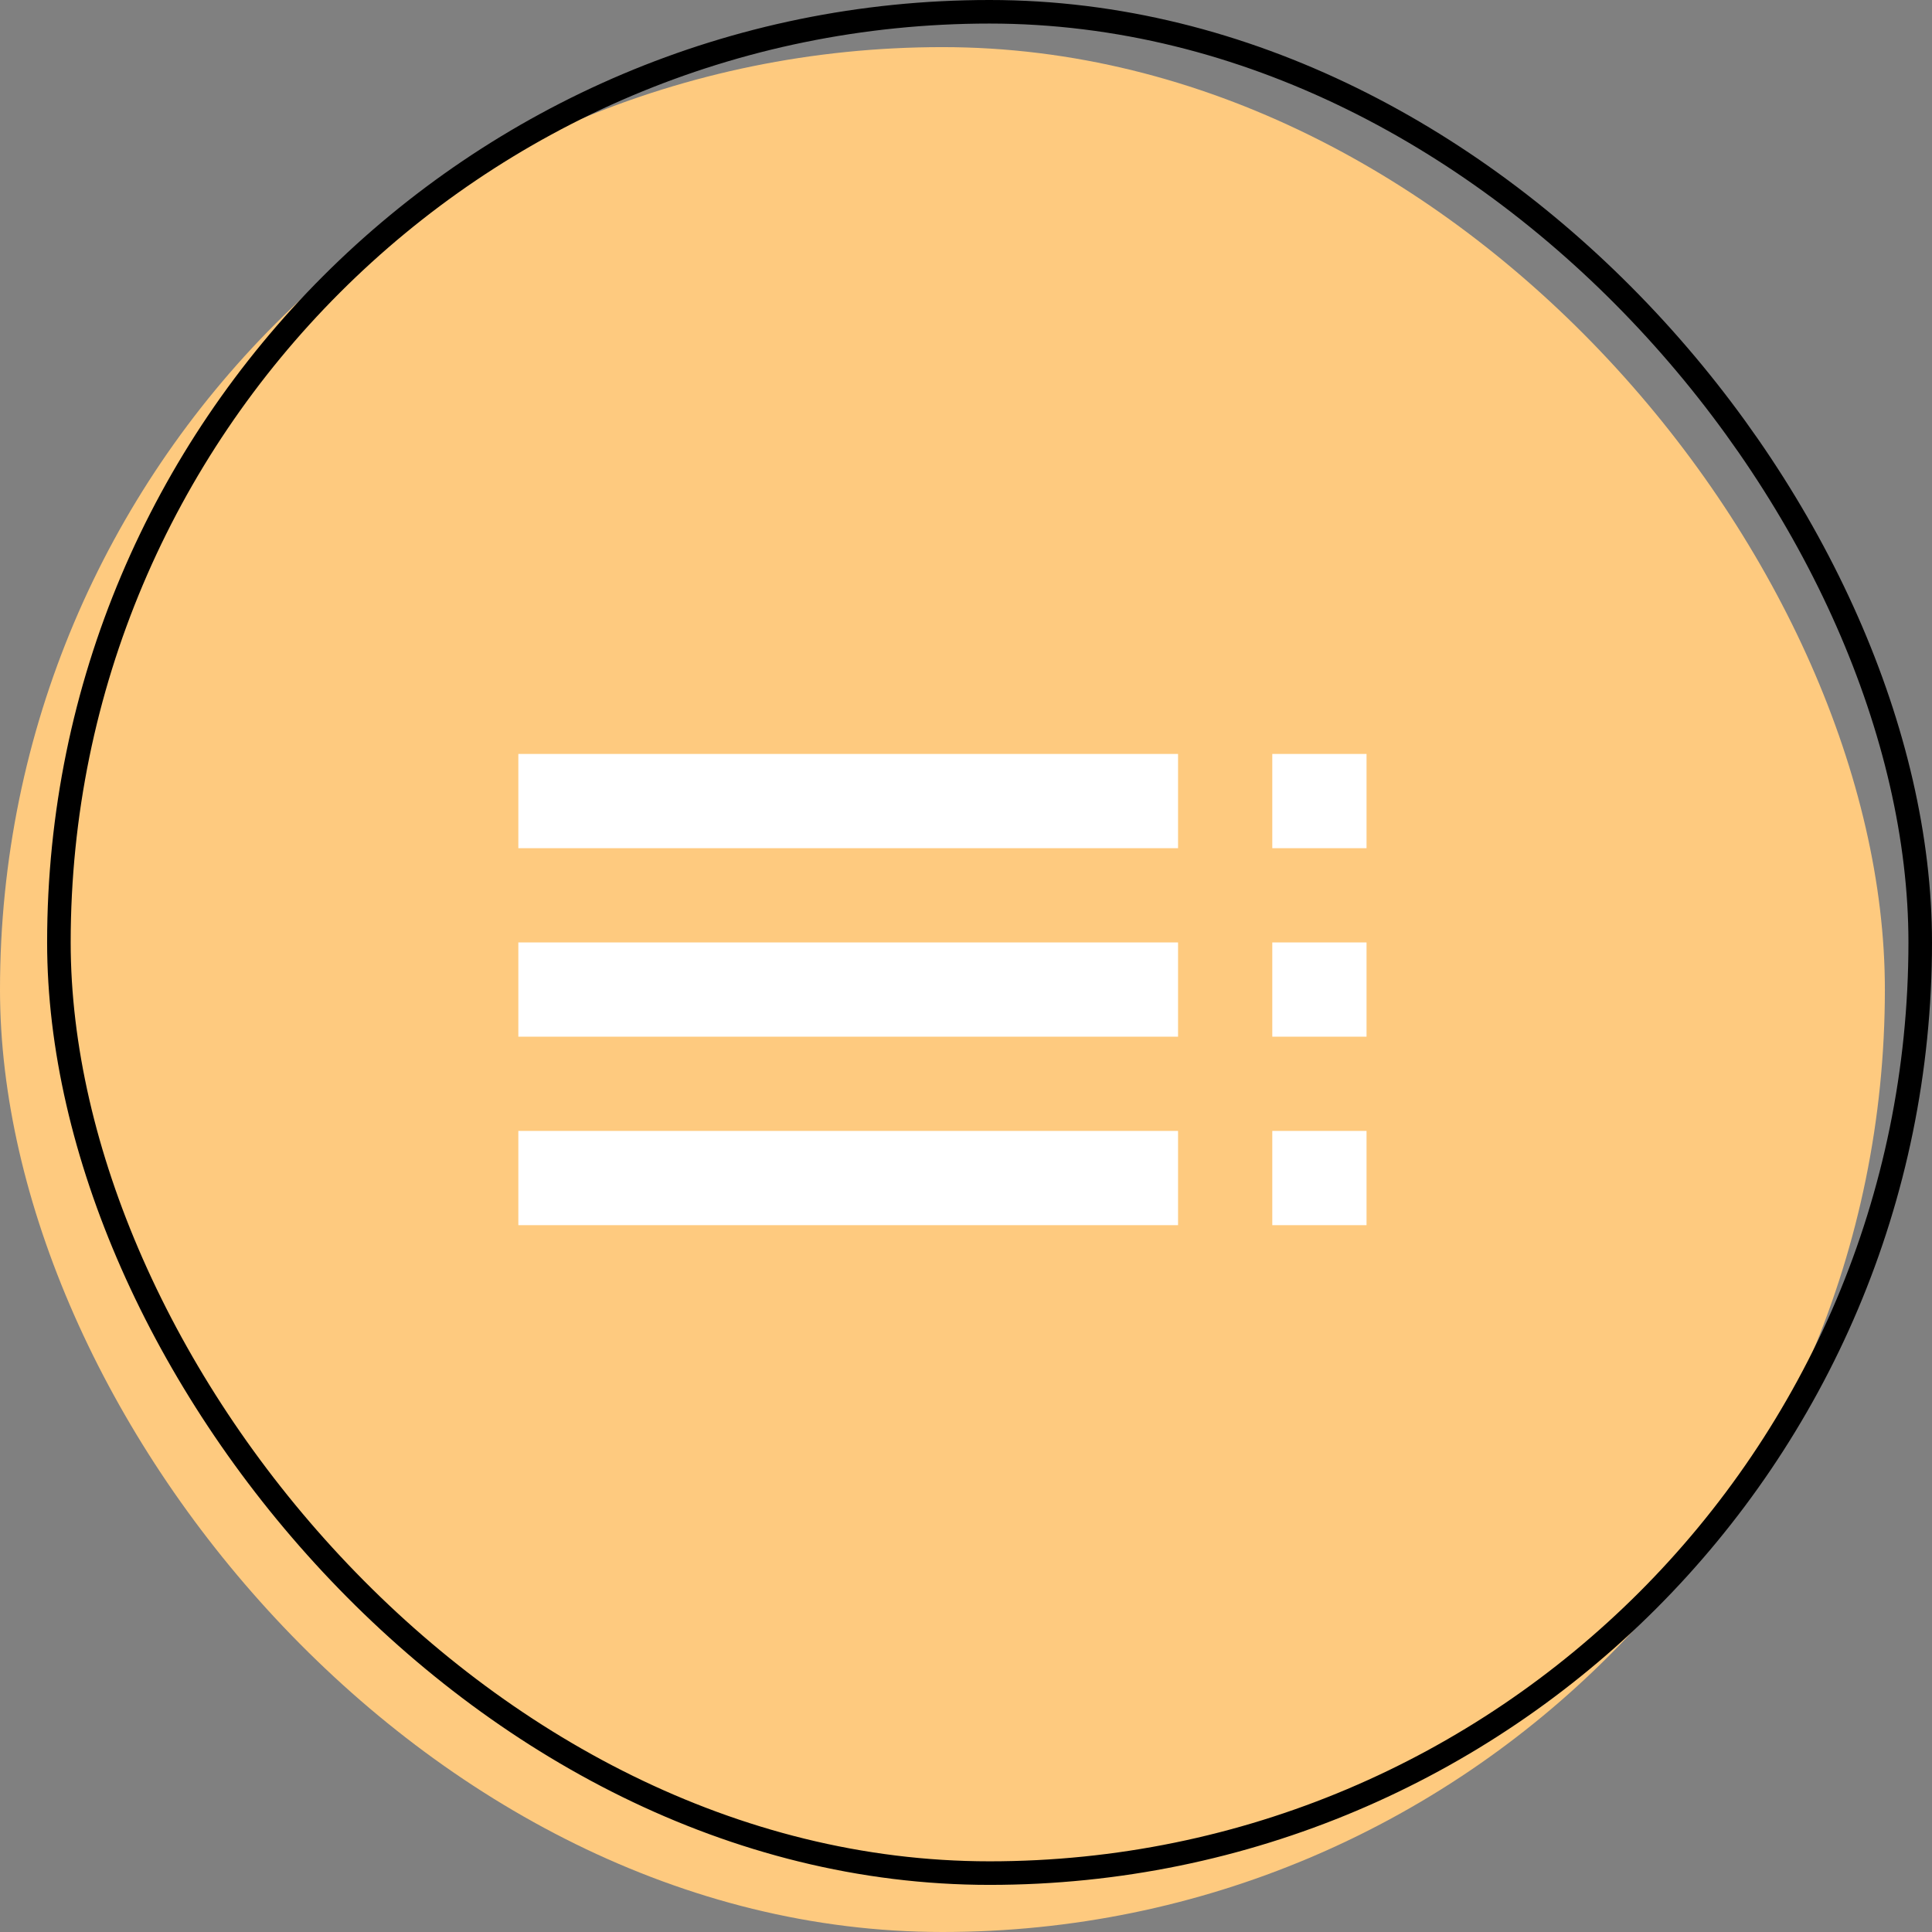 <svg width="82" height="82" viewBox="0 0 82 82" fill="none" xmlns="http://www.w3.org/2000/svg">
<rect x="0" y="0" width="82" height="82" fill="#808080" stroke="none"/>
<rect y="2" width="80" height="80" rx="40" fill="#FECA7F"/>
<rect x="2.5" y="0.5" width="79" height="79" rx="39.5" stroke="black"/>
<path d="M22 36H50V32H22V36ZM22 44H50V40H22V44ZM22 52H50V48H22V52ZM54 52H58V48H54V52ZM54 32V36H58V32H54ZM54 44H58V40H54V44Z" fill="white"/>
</svg>
